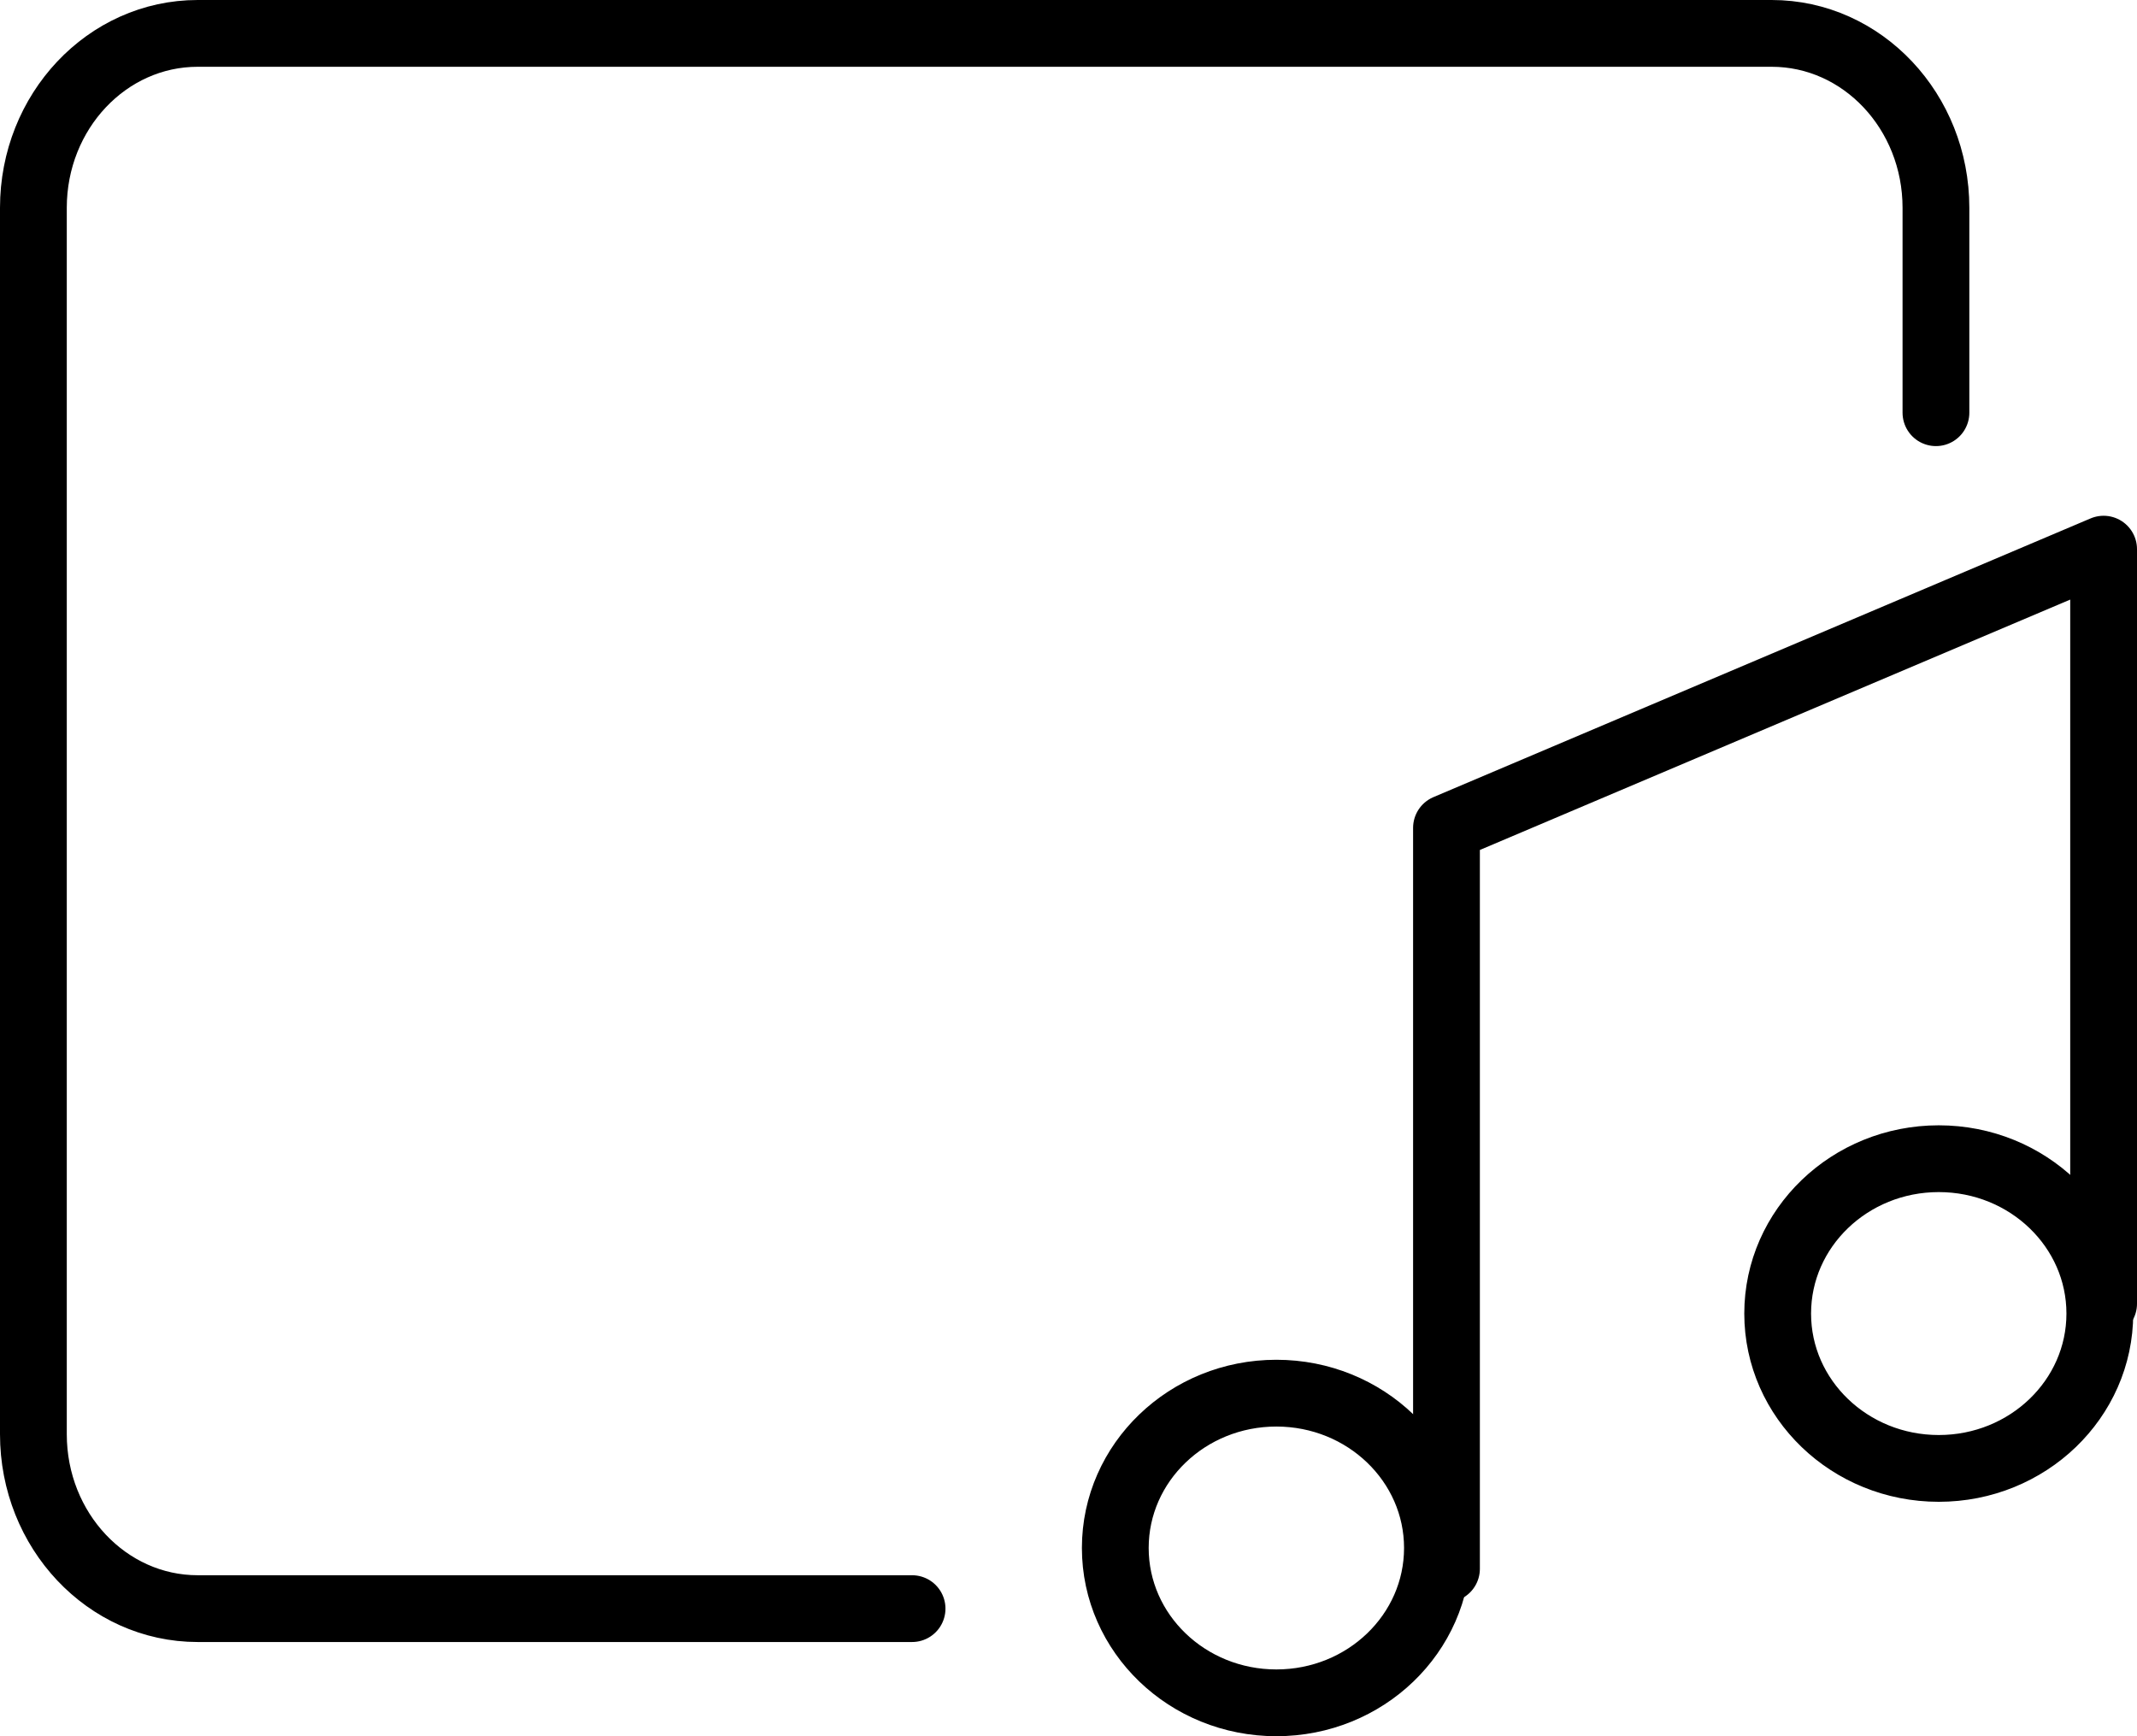 <svg xmlns="http://www.w3.org/2000/svg" width="96" height="78" viewBox="0 0 96 78">
  <g fill="none" fill-rule="evenodd" stroke="#000" stroke-linecap="round" stroke-linejoin="round" stroke-width="3"
     transform="translate(1.5 1.5)">
    <polyline points="93 57.069 93 23.171 63.48 35.692 63.48 68.978"/>
    <path
      d="M48.602 68.043C48.602 71.886 51.842 75 55.838 75 59.835 75 63.074 71.886 63.074 68.043 63.074 64.202 59.835 61.088 55.838 61.088 51.842 61.088 48.602 64.202 48.602 68.043ZM78.358 57.512C78.358 61.354 81.597 64.469 85.594 64.469 89.591 64.469 92.83 61.354 92.83 57.512 92.83 53.671 89.591 50.555 85.594 50.555 81.597 50.555 78.358 53.671 78.358 57.512ZM39.473 70.768 7.381 70.768C3.304 70.768 0 67.26 0 62.932L0 7.836C0 3.508 3.304 0 7.381 0L78.088 0C82.164 0 85.468 3.508 85.468 7.836L85.468 17.041"/>
  </g>
</svg>
